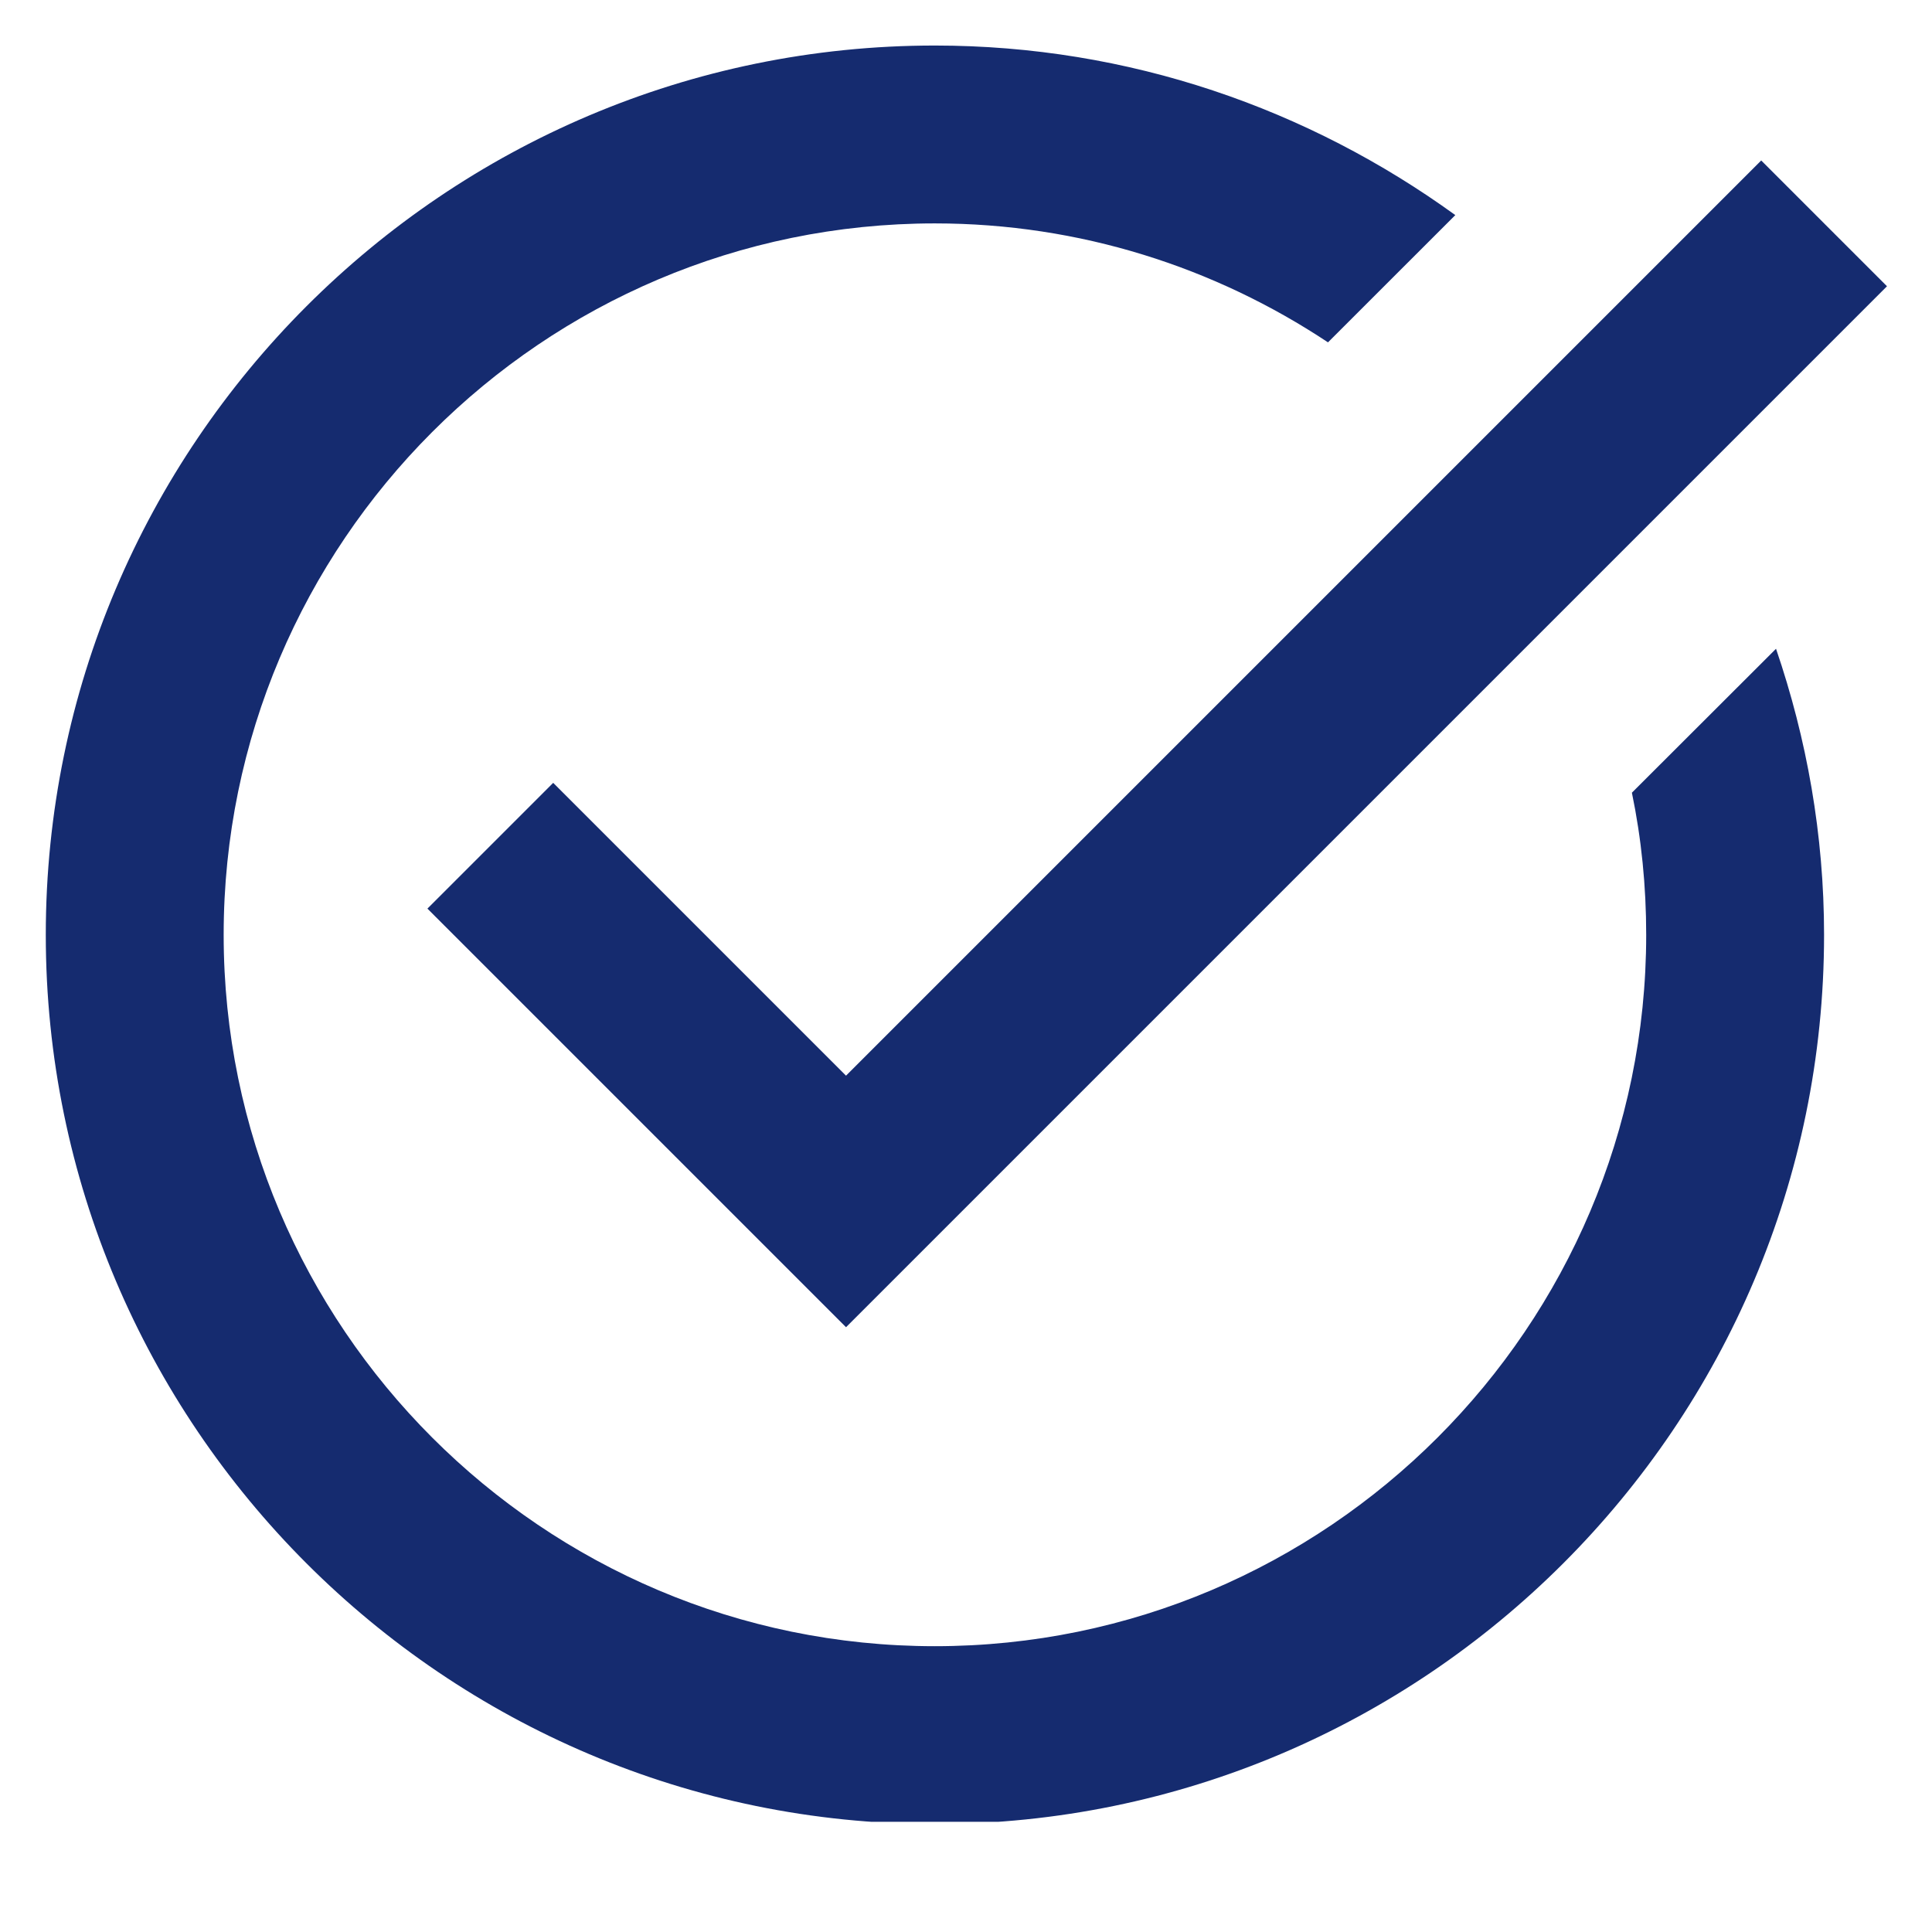 <svg xmlns="http://www.w3.org/2000/svg" xmlns:xlink="http://www.w3.org/1999/xlink" width="40" zoomAndPan="magnify" viewBox="0 0 30 30" height="40" preserveAspectRatio="xMidYMid meet" version="1.0"><defs><clipPath id="574a250357"><path d="M 0.484 0.707 L 29.516 0.707 L 29.516 28.289 L 0.484 28.289 Z M 0.484 0.707 " clip-rule="nonzero"/></clipPath></defs><g clip-path="url(#574a250357)"><path fill="#152b6f" d="M 14.516 0.707 C 6.902 0.707 0.711 6.902 0.711 14.516 C 0.711 22.129 6.902 28.324 14.516 28.324 C 22.129 28.324 28.324 22.129 28.324 14.516 C 28.324 12.961 28.055 11.469 27.578 10.074 L 25.34 12.309 C 25.488 13.023 25.562 13.758 25.562 14.516 C 25.562 20.605 20.605 25.562 14.516 25.562 C 8.426 25.562 3.473 20.605 3.473 14.516 C 3.473 8.426 8.426 3.469 14.516 3.469 C 16.77 3.469 18.867 4.152 20.621 5.316 L 22.598 3.34 C 20.32 1.691 17.535 0.707 14.516 0.707 Z M 27.348 2.492 L 13.137 16.703 L 8.59 12.156 L 6.637 14.109 L 13.137 20.609 L 29.301 4.445 Z M 27.348 2.492 " fill-opacity="1" fill-rule="nonzero"/></g></svg>